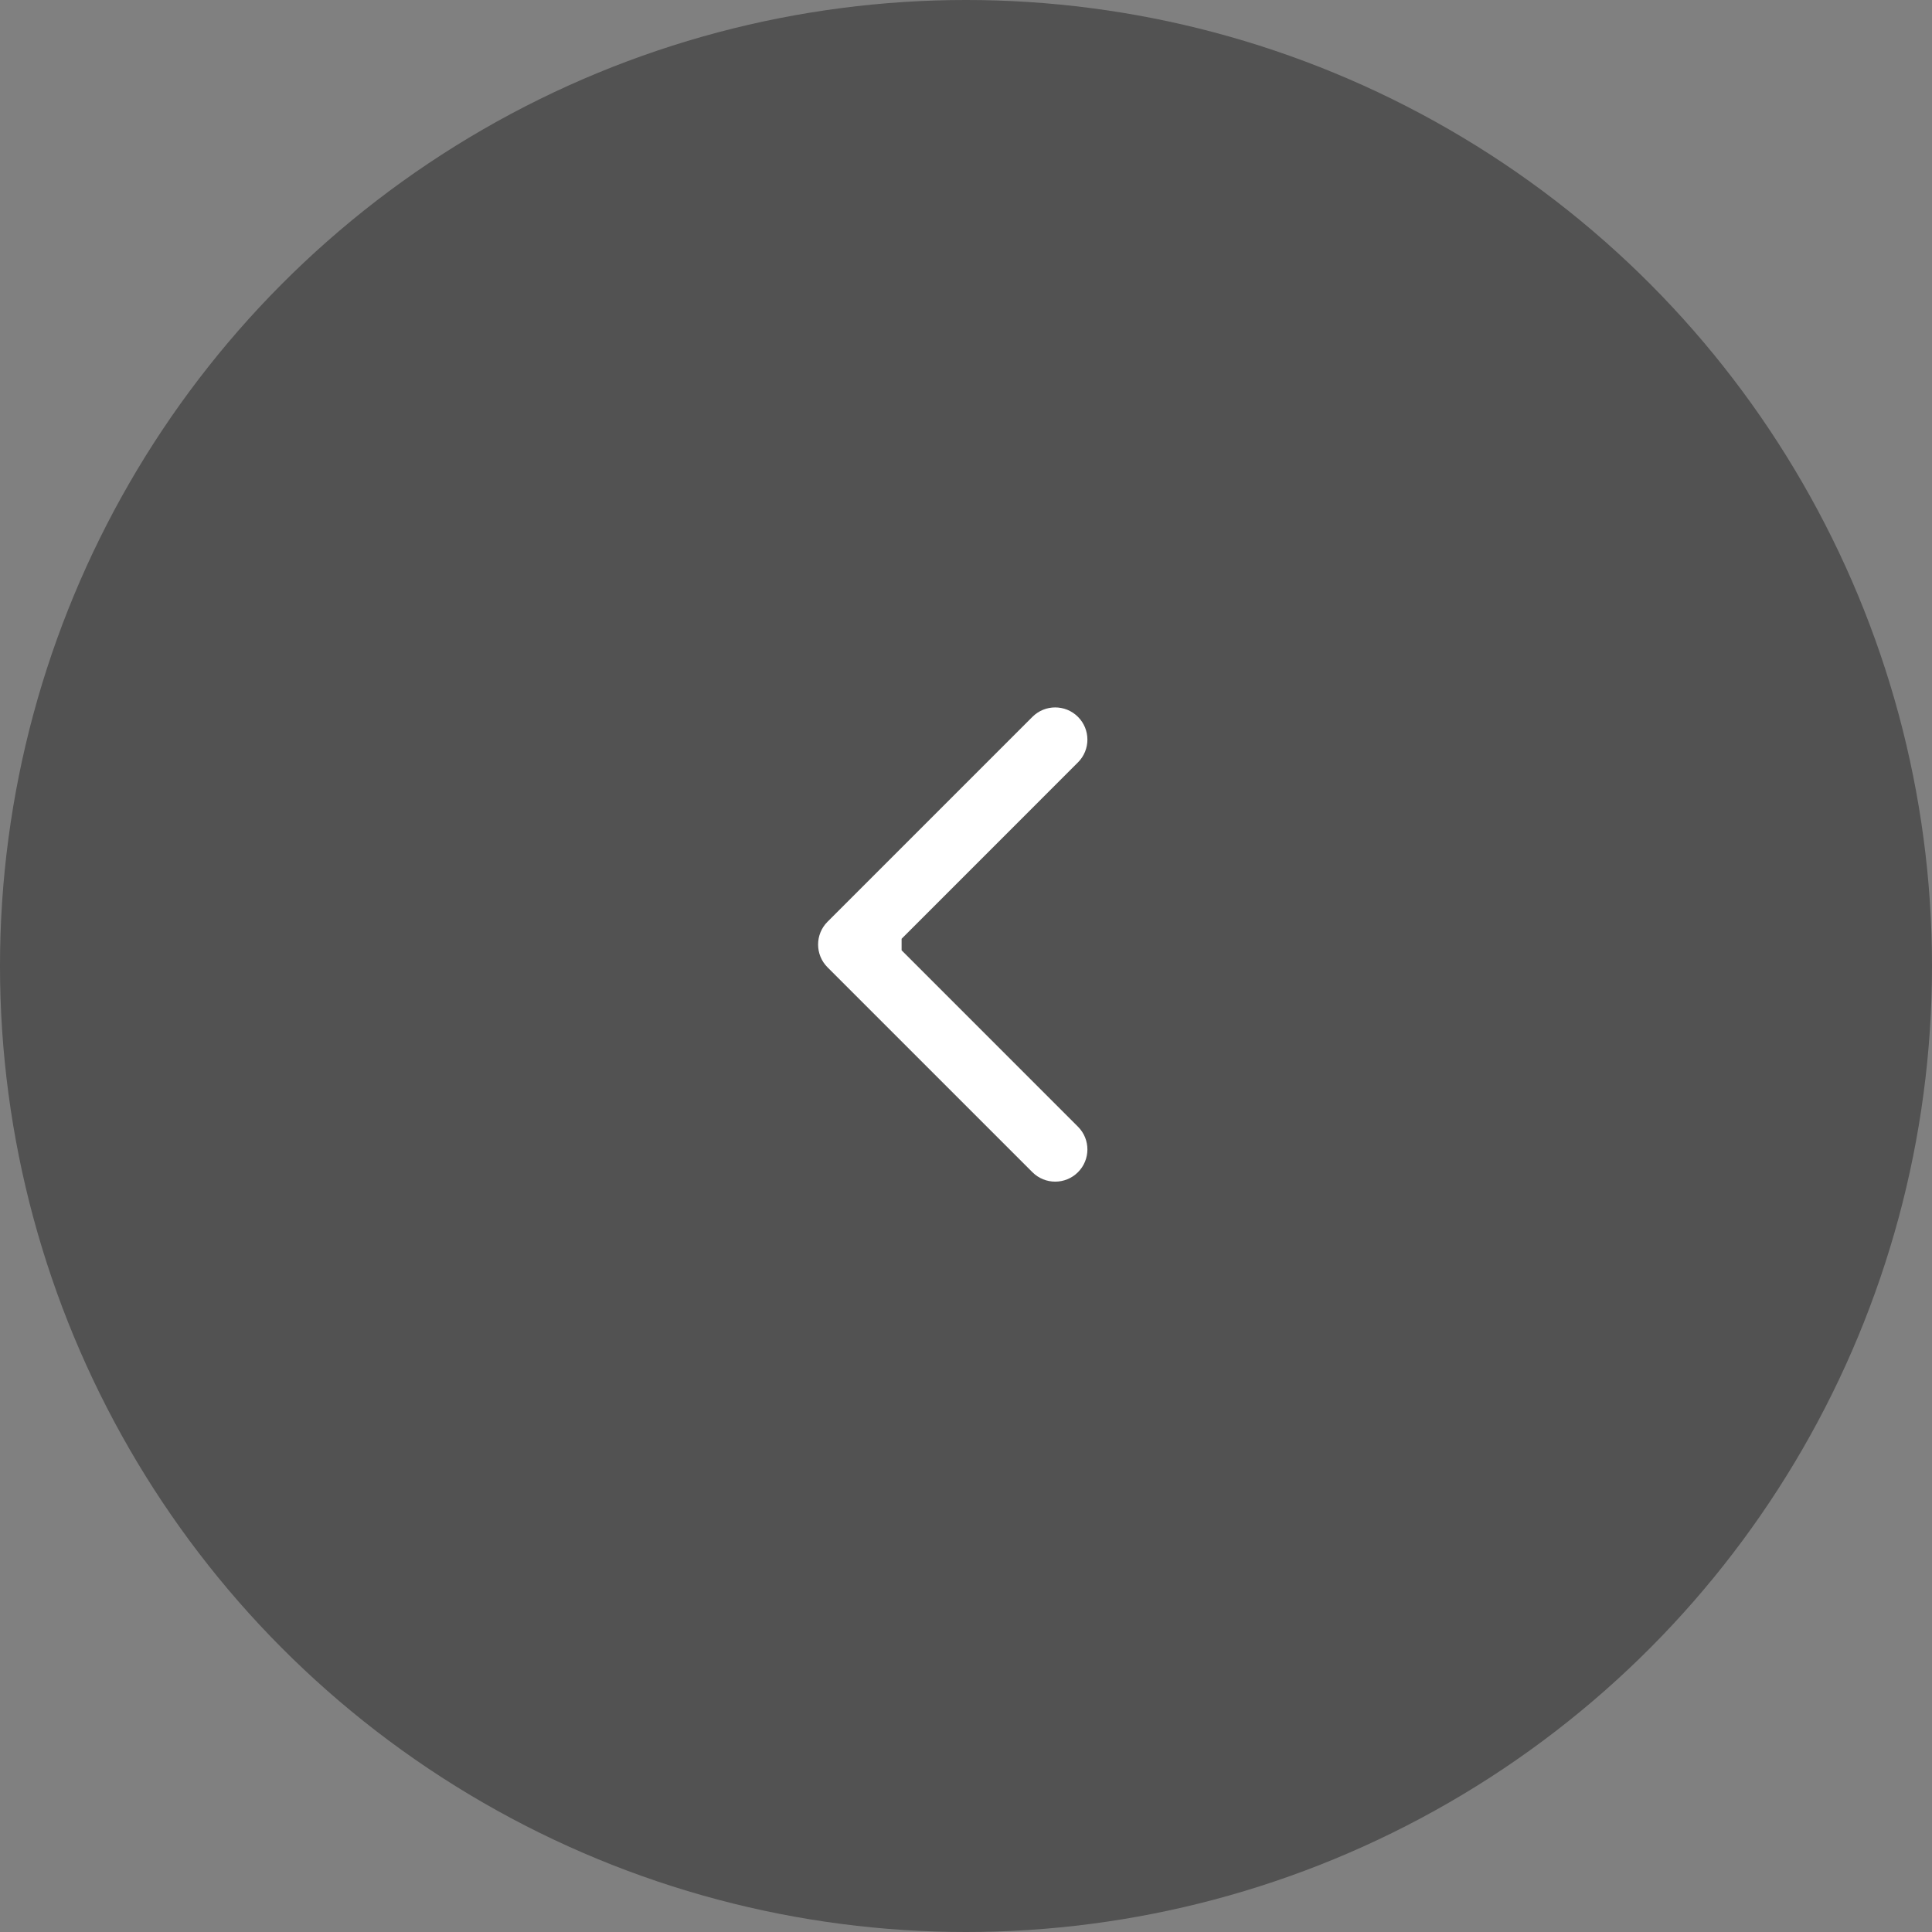 <svg width="45" height="45" viewBox="0 0 45 45" fill="none" xmlns="http://www.w3.org/2000/svg">
<rect x="0" y="0" width="45" height="45" fill="#808080" stroke="none"/>
<circle cx="22.5" cy="22.5" r="22.5" fill="black" fill-opacity="0.36"/>
<path d="M19.274 21.47C18.982 21.763 18.982 22.237 19.274 22.53L24.047 27.303C24.34 27.596 24.815 27.596 25.108 27.303C25.401 27.01 25.401 26.535 25.108 26.243L20.866 22L25.108 17.757C25.401 17.465 25.401 16.99 25.108 16.697C24.815 16.404 24.34 16.404 24.047 16.697L19.274 21.47ZM21 21.25H19.805V22.75H21V21.25Z" fill="white"/>
</svg>
